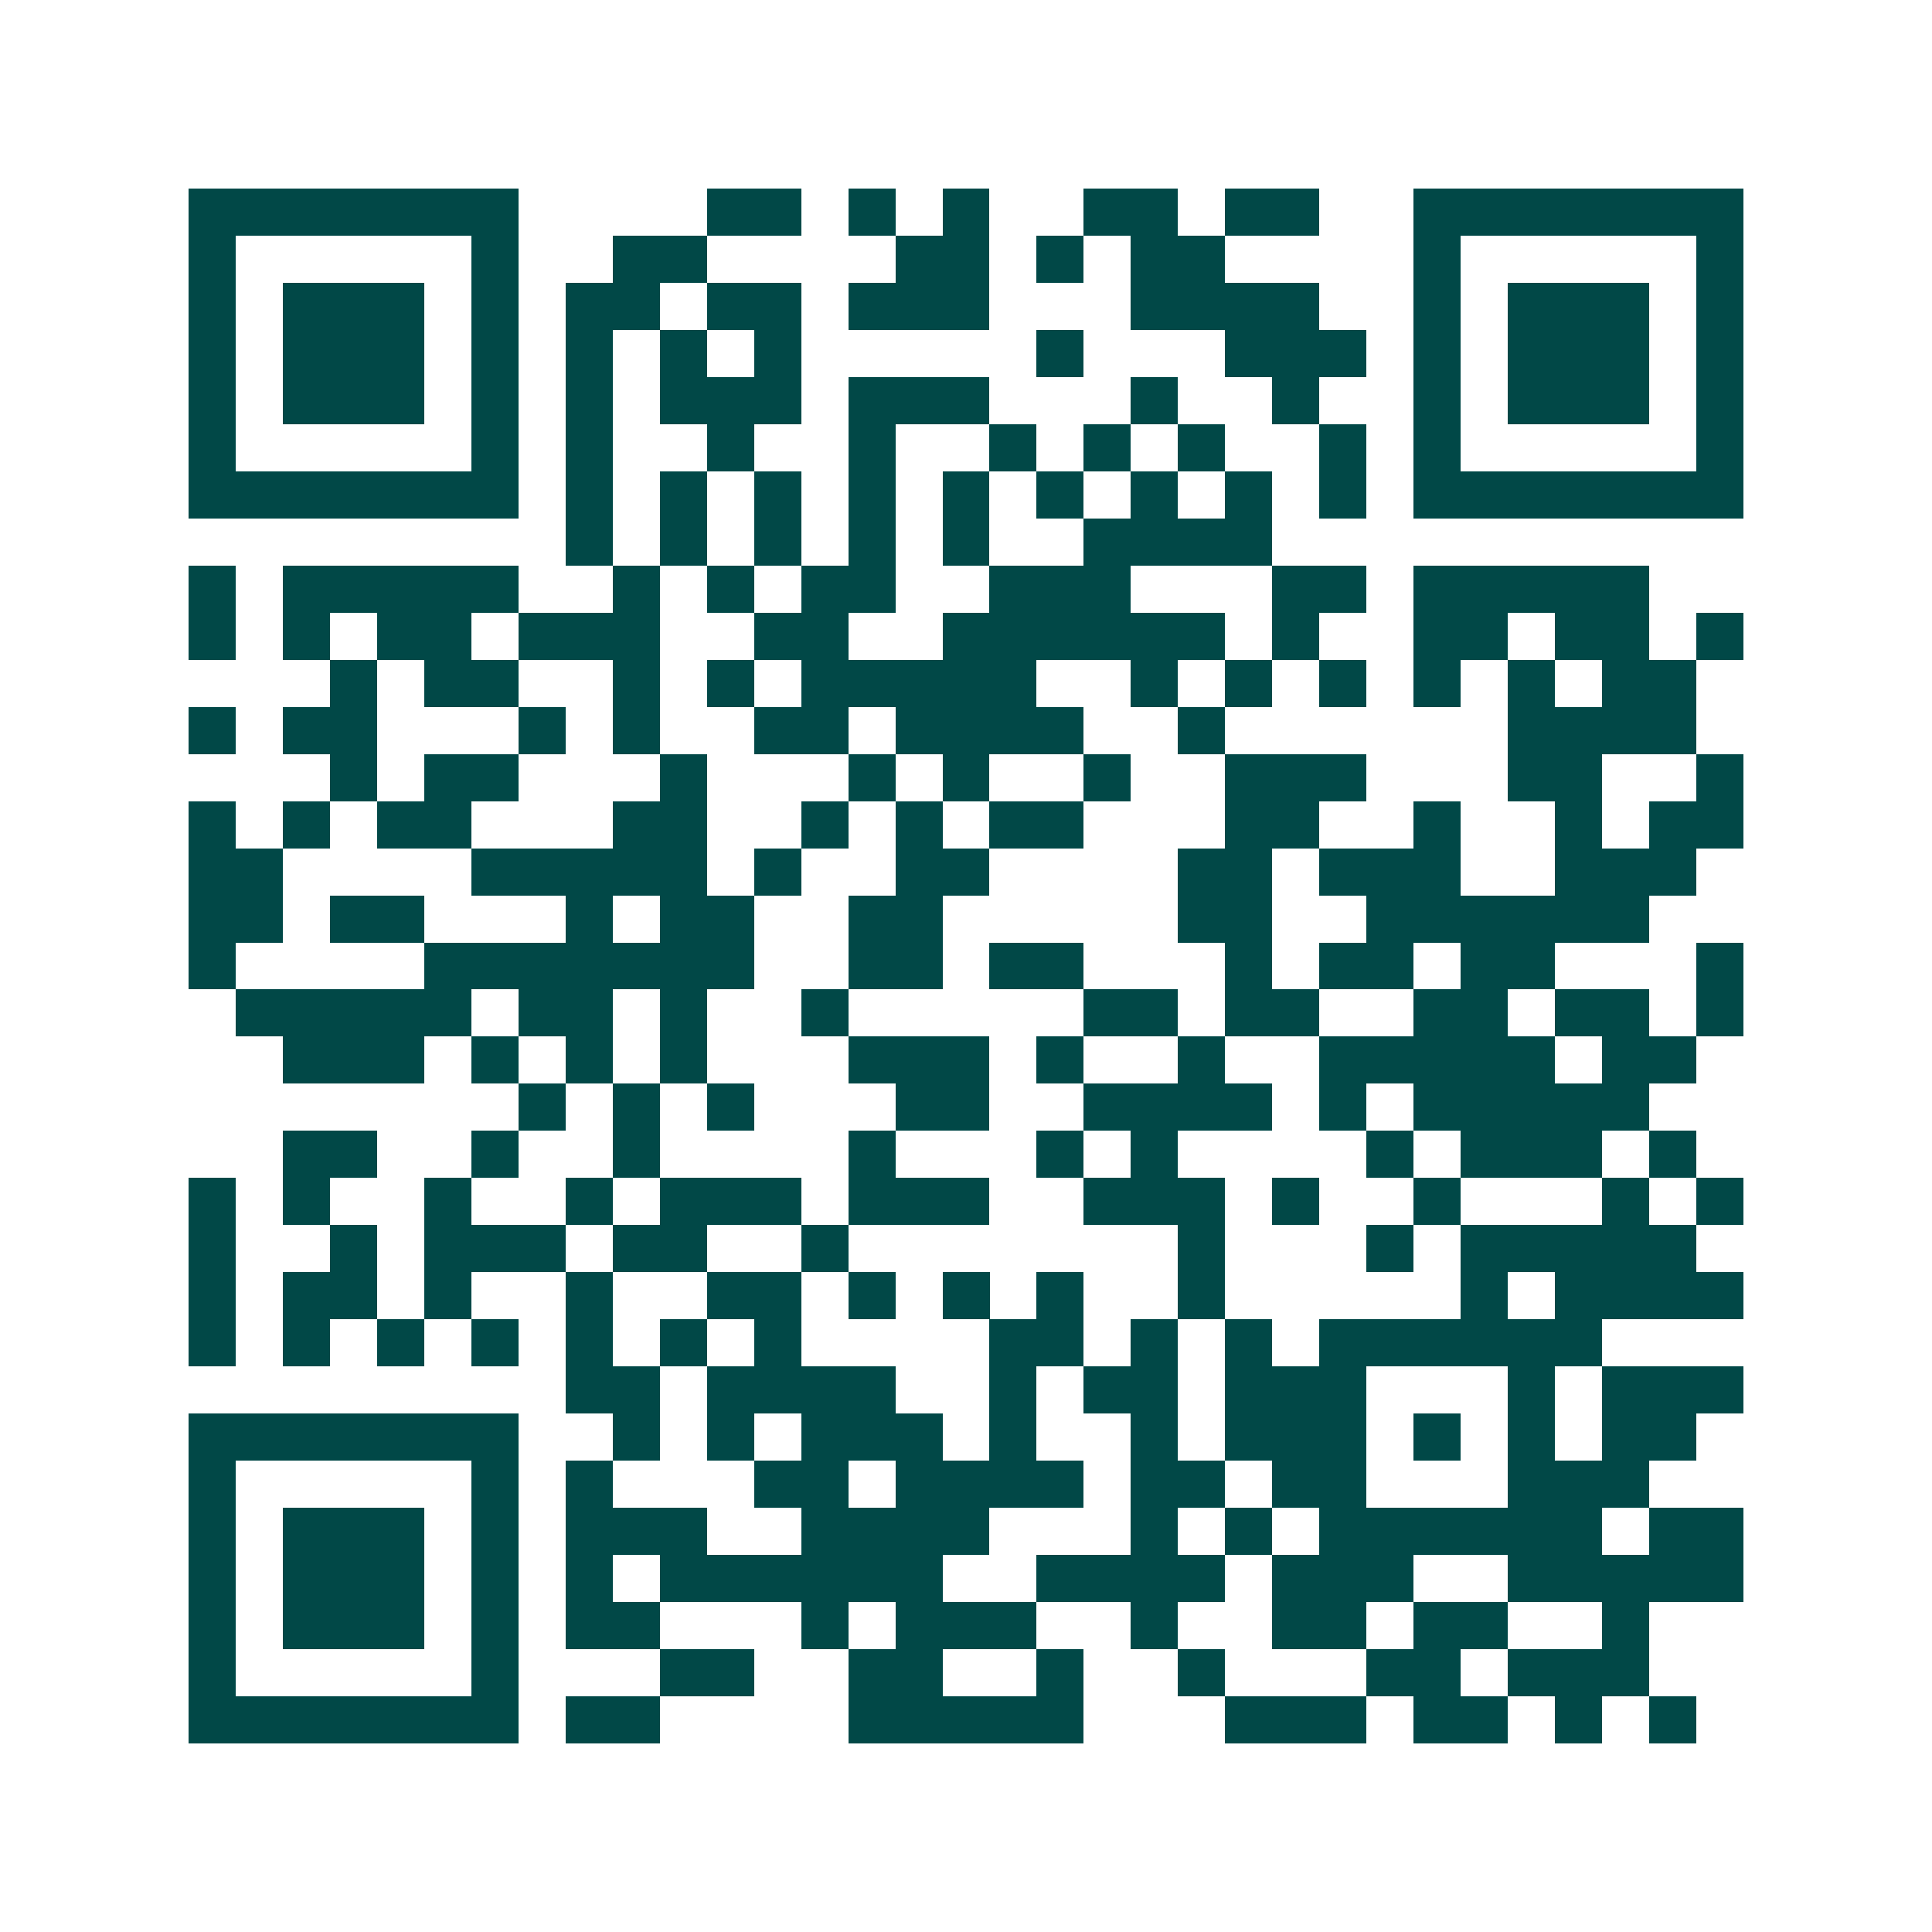 <svg xmlns="http://www.w3.org/2000/svg" width="200" height="200" viewBox="0 0 41 41" shape-rendering="crispEdges"><path fill="#ffffff" d="M0 0h41v41H0z"/><path stroke="#014847" d="M4 4.5h7m4 0h2m1 0h1m1 0h1m2 0h2m1 0h2m2 0h7M4 5.5h1m5 0h1m2 0h2m4 0h2m1 0h1m1 0h2m4 0h1m5 0h1M4 6.5h1m1 0h3m1 0h1m1 0h2m1 0h2m1 0h3m3 0h4m2 0h1m1 0h3m1 0h1M4 7.5h1m1 0h3m1 0h1m1 0h1m1 0h1m1 0h1m5 0h1m3 0h3m1 0h1m1 0h3m1 0h1M4 8.5h1m1 0h3m1 0h1m1 0h1m1 0h3m1 0h3m3 0h1m2 0h1m2 0h1m1 0h3m1 0h1M4 9.5h1m5 0h1m1 0h1m2 0h1m2 0h1m2 0h1m1 0h1m1 0h1m2 0h1m1 0h1m5 0h1M4 10.5h7m1 0h1m1 0h1m1 0h1m1 0h1m1 0h1m1 0h1m1 0h1m1 0h1m1 0h1m1 0h7M12 11.5h1m1 0h1m1 0h1m1 0h1m1 0h1m2 0h4M4 12.5h1m1 0h5m2 0h1m1 0h1m1 0h2m2 0h3m3 0h2m1 0h5M4 13.5h1m1 0h1m1 0h2m1 0h3m2 0h2m2 0h6m1 0h1m2 0h2m1 0h2m1 0h1M7 14.5h1m1 0h2m2 0h1m1 0h1m1 0h5m2 0h1m1 0h1m1 0h1m1 0h1m1 0h1m1 0h2M4 15.5h1m1 0h2m3 0h1m1 0h1m2 0h2m1 0h4m2 0h1m6 0h4M7 16.5h1m1 0h2m3 0h1m3 0h1m1 0h1m2 0h1m2 0h3m3 0h2m2 0h1M4 17.5h1m1 0h1m1 0h2m3 0h2m2 0h1m1 0h1m1 0h2m3 0h2m2 0h1m2 0h1m1 0h2M4 18.5h2m4 0h5m1 0h1m2 0h2m4 0h2m1 0h3m2 0h3M4 19.5h2m1 0h2m3 0h1m1 0h2m2 0h2m5 0h2m2 0h6M4 20.5h1m4 0h7m2 0h2m1 0h2m3 0h1m1 0h2m1 0h2m3 0h1M5 21.5h5m1 0h2m1 0h1m2 0h1m5 0h2m1 0h2m2 0h2m1 0h2m1 0h1M6 22.5h3m1 0h1m1 0h1m1 0h1m3 0h3m1 0h1m2 0h1m2 0h5m1 0h2M11 23.5h1m1 0h1m1 0h1m3 0h2m2 0h4m1 0h1m1 0h5M6 24.5h2m2 0h1m2 0h1m4 0h1m3 0h1m1 0h1m4 0h1m1 0h3m1 0h1M4 25.5h1m1 0h1m2 0h1m2 0h1m1 0h3m1 0h3m2 0h3m1 0h1m2 0h1m3 0h1m1 0h1M4 26.5h1m2 0h1m1 0h3m1 0h2m2 0h1m7 0h1m3 0h1m1 0h5M4 27.5h1m1 0h2m1 0h1m2 0h1m2 0h2m1 0h1m1 0h1m1 0h1m2 0h1m5 0h1m1 0h4M4 28.5h1m1 0h1m1 0h1m1 0h1m1 0h1m1 0h1m1 0h1m4 0h2m1 0h1m1 0h1m1 0h6M12 29.5h2m1 0h4m2 0h1m1 0h2m1 0h3m3 0h1m1 0h3M4 30.5h7m2 0h1m1 0h1m1 0h3m1 0h1m2 0h1m1 0h3m1 0h1m1 0h1m1 0h2M4 31.5h1m5 0h1m1 0h1m3 0h2m1 0h4m1 0h2m1 0h2m3 0h3M4 32.5h1m1 0h3m1 0h1m1 0h3m2 0h4m3 0h1m1 0h1m1 0h6m1 0h2M4 33.5h1m1 0h3m1 0h1m1 0h1m1 0h6m2 0h4m1 0h3m2 0h5M4 34.5h1m1 0h3m1 0h1m1 0h2m3 0h1m1 0h3m2 0h1m2 0h2m1 0h2m2 0h1M4 35.5h1m5 0h1m3 0h2m2 0h2m2 0h1m2 0h1m3 0h2m1 0h3M4 36.5h7m1 0h2m4 0h5m3 0h3m1 0h2m1 0h1m1 0h1"/></svg>
